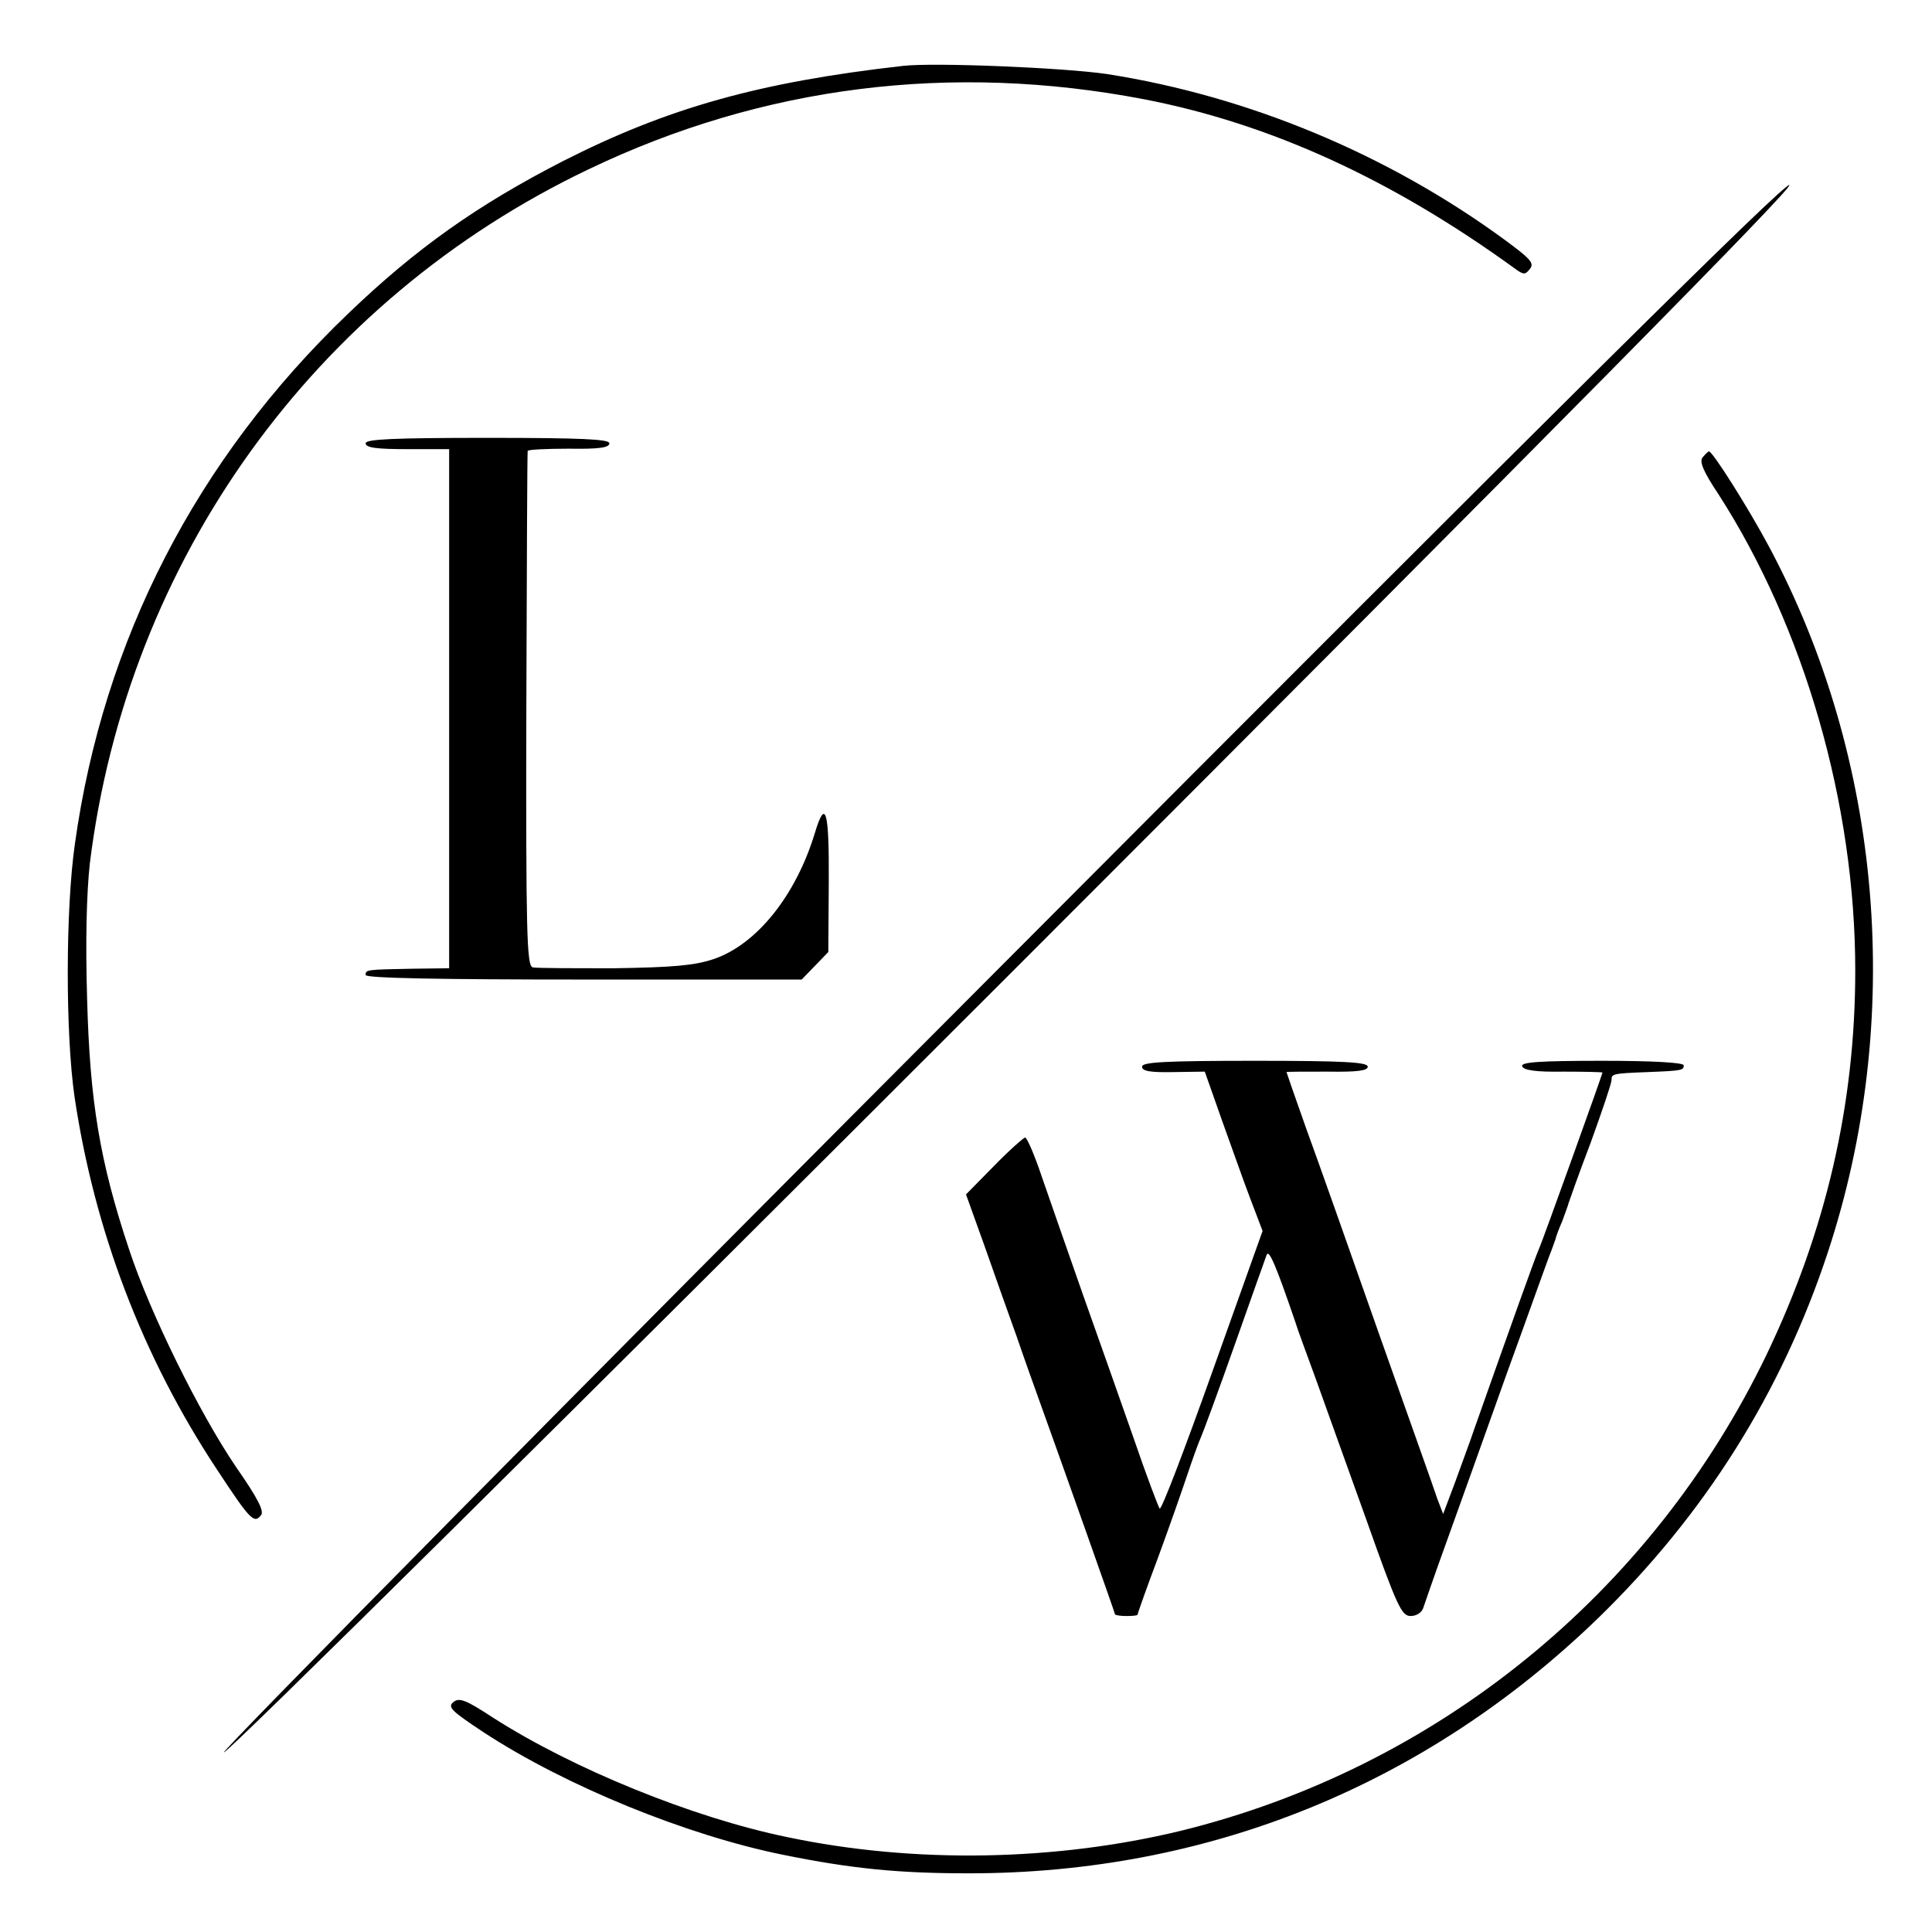 <?xml version="1.0" standalone="no"?>
<!DOCTYPE svg PUBLIC "-//W3C//DTD SVG 20010904//EN"
 "http://www.w3.org/TR/2001/REC-SVG-20010904/DTD/svg10.dtd">
<svg version="1.0" xmlns="http://www.w3.org/2000/svg"
 width="428pt" height="428pt" viewBox="0 0 428 428"
 preserveAspectRatio="xMidYMid meet">
<g transform="translate(0,428) scale(0.1,-0.1)"
fill="#000000" stroke="none">
<path d="M2000 4134 c-318 -36 -521 -93 -753 -211 -189 -97 -325 -193 -476
-338 -336 -322 -542 -723 -605 -1174 -21 -146 -21 -420 -1 -560 44 -296 150
-576 316 -827 73 -111 82 -120 97 -101 8 9 -7 38 -55 107 -81 119 -191 342
-237 482 -65 195 -87 328 -93 555 -4 131 -1 236 6 300 83 672 497 1248 1105
1538 386 185 804 237 1231 155 279 -54 548 -177 821 -375 19 -14 23 -14 33 -1
11 13 1 23 -56 65 -258 189 -567 318 -881 367 -95 14 -383 26 -452 18z"/>
<path d="M2222 2144 c-953 -955 -1729 -1741 -1726 -1746 4 -6 788 771 1743
1726 1235 1235 1732 1739 1725 1746 -8 8 -510 -490 -1742 -1726z"/>
<path d="M810 3298 c0 -10 25 -13 92 -13 l93 0 0 -575 0 -575 -80 -1 c-104 -2
-105 -2 -105 -14 0 -7 168 -10 483 -10 l483 0 30 31 29 30 1 155 c1 158 -7
188 -31 108 -42 -138 -129 -247 -225 -279 -42 -14 -90 -18 -219 -20 -91 0
-173 0 -181 2 -13 4 -15 74 -14 571 1 312 2 570 3 573 0 3 42 5 91 5 66 -1 90
2 90 12 0 9 -61 12 -270 12 -209 0 -270 -3 -270 -12z"/>
<path d="M3772 3267 c-8 -9 1 -31 35 -82 190 -295 303 -686 303 -1055 0 -297
-65 -576 -196 -850 -255 -530 -732 -917 -1299 -1056 -277 -67 -589 -73 -870
-14 -210 43 -477 152 -653 265 -61 40 -75 45 -88 34 -13 -11 -3 -20 68 -67
182 -119 450 -228 663 -271 153 -31 256 -41 412 -41 530 0 1010 195 1392 564
238 231 408 502 510 811 170 515 122 1092 -130 1564 -46 86 -125 211 -133 211
-2 0 -8 -6 -14 -13z"/>
<path d="M2530 1917 c0 -10 18 -13 70 -12 l69 1 37 -105 c21 -58 49 -138 64
-177 l27 -71 -111 -311 c-61 -171 -113 -308 -117 -304 -3 4 -30 75 -58 157
-29 83 -80 227 -113 320 -33 94 -73 209 -90 258 -16 48 -33 87 -37 87 -3 0
-35 -28 -69 -63 l-62 -63 41 -114 c22 -63 54 -153 71 -200 16 -47 40 -114 53
-150 49 -136 165 -463 165 -466 0 -2 11 -4 25 -4 14 0 25 1 25 3 0 2 20 59 46
128 25 68 54 151 65 184 11 33 24 69 29 80 5 11 39 103 75 205 36 102 68 192
71 200 5 13 20 -21 64 -150 4 -14 25 -70 45 -125 20 -55 70 -196 112 -312 68
-192 78 -213 98 -213 13 0 25 8 28 18 3 9 25 73 50 142 25 69 86 240 136 380
51 140 94 262 98 270 3 8 7 20 9 25 1 6 8 24 15 40 6 17 13 35 14 40 2 6 23
66 49 134 25 69 46 131 46 138 0 14 1 15 80 18 77 3 80 4 80 15 0 6 -67 10
-181 10 -139 0 -180 -3 -177 -12 3 -9 31 -13 91 -12 48 0 87 -1 87 -2 0 -4
-132 -371 -140 -389 -8 -17 -62 -169 -142 -395 -10 -30 -31 -86 -45 -125 l-26
-69 -13 34 c-6 19 -65 184 -129 365 -64 182 -136 386 -161 454 -24 68 -44 125
-44 126 0 1 41 1 90 1 67 -1 90 2 90 11 0 10 -53 13 -250 13 -201 0 -250 -3
-250 -13z"/>
</g>
</svg>
